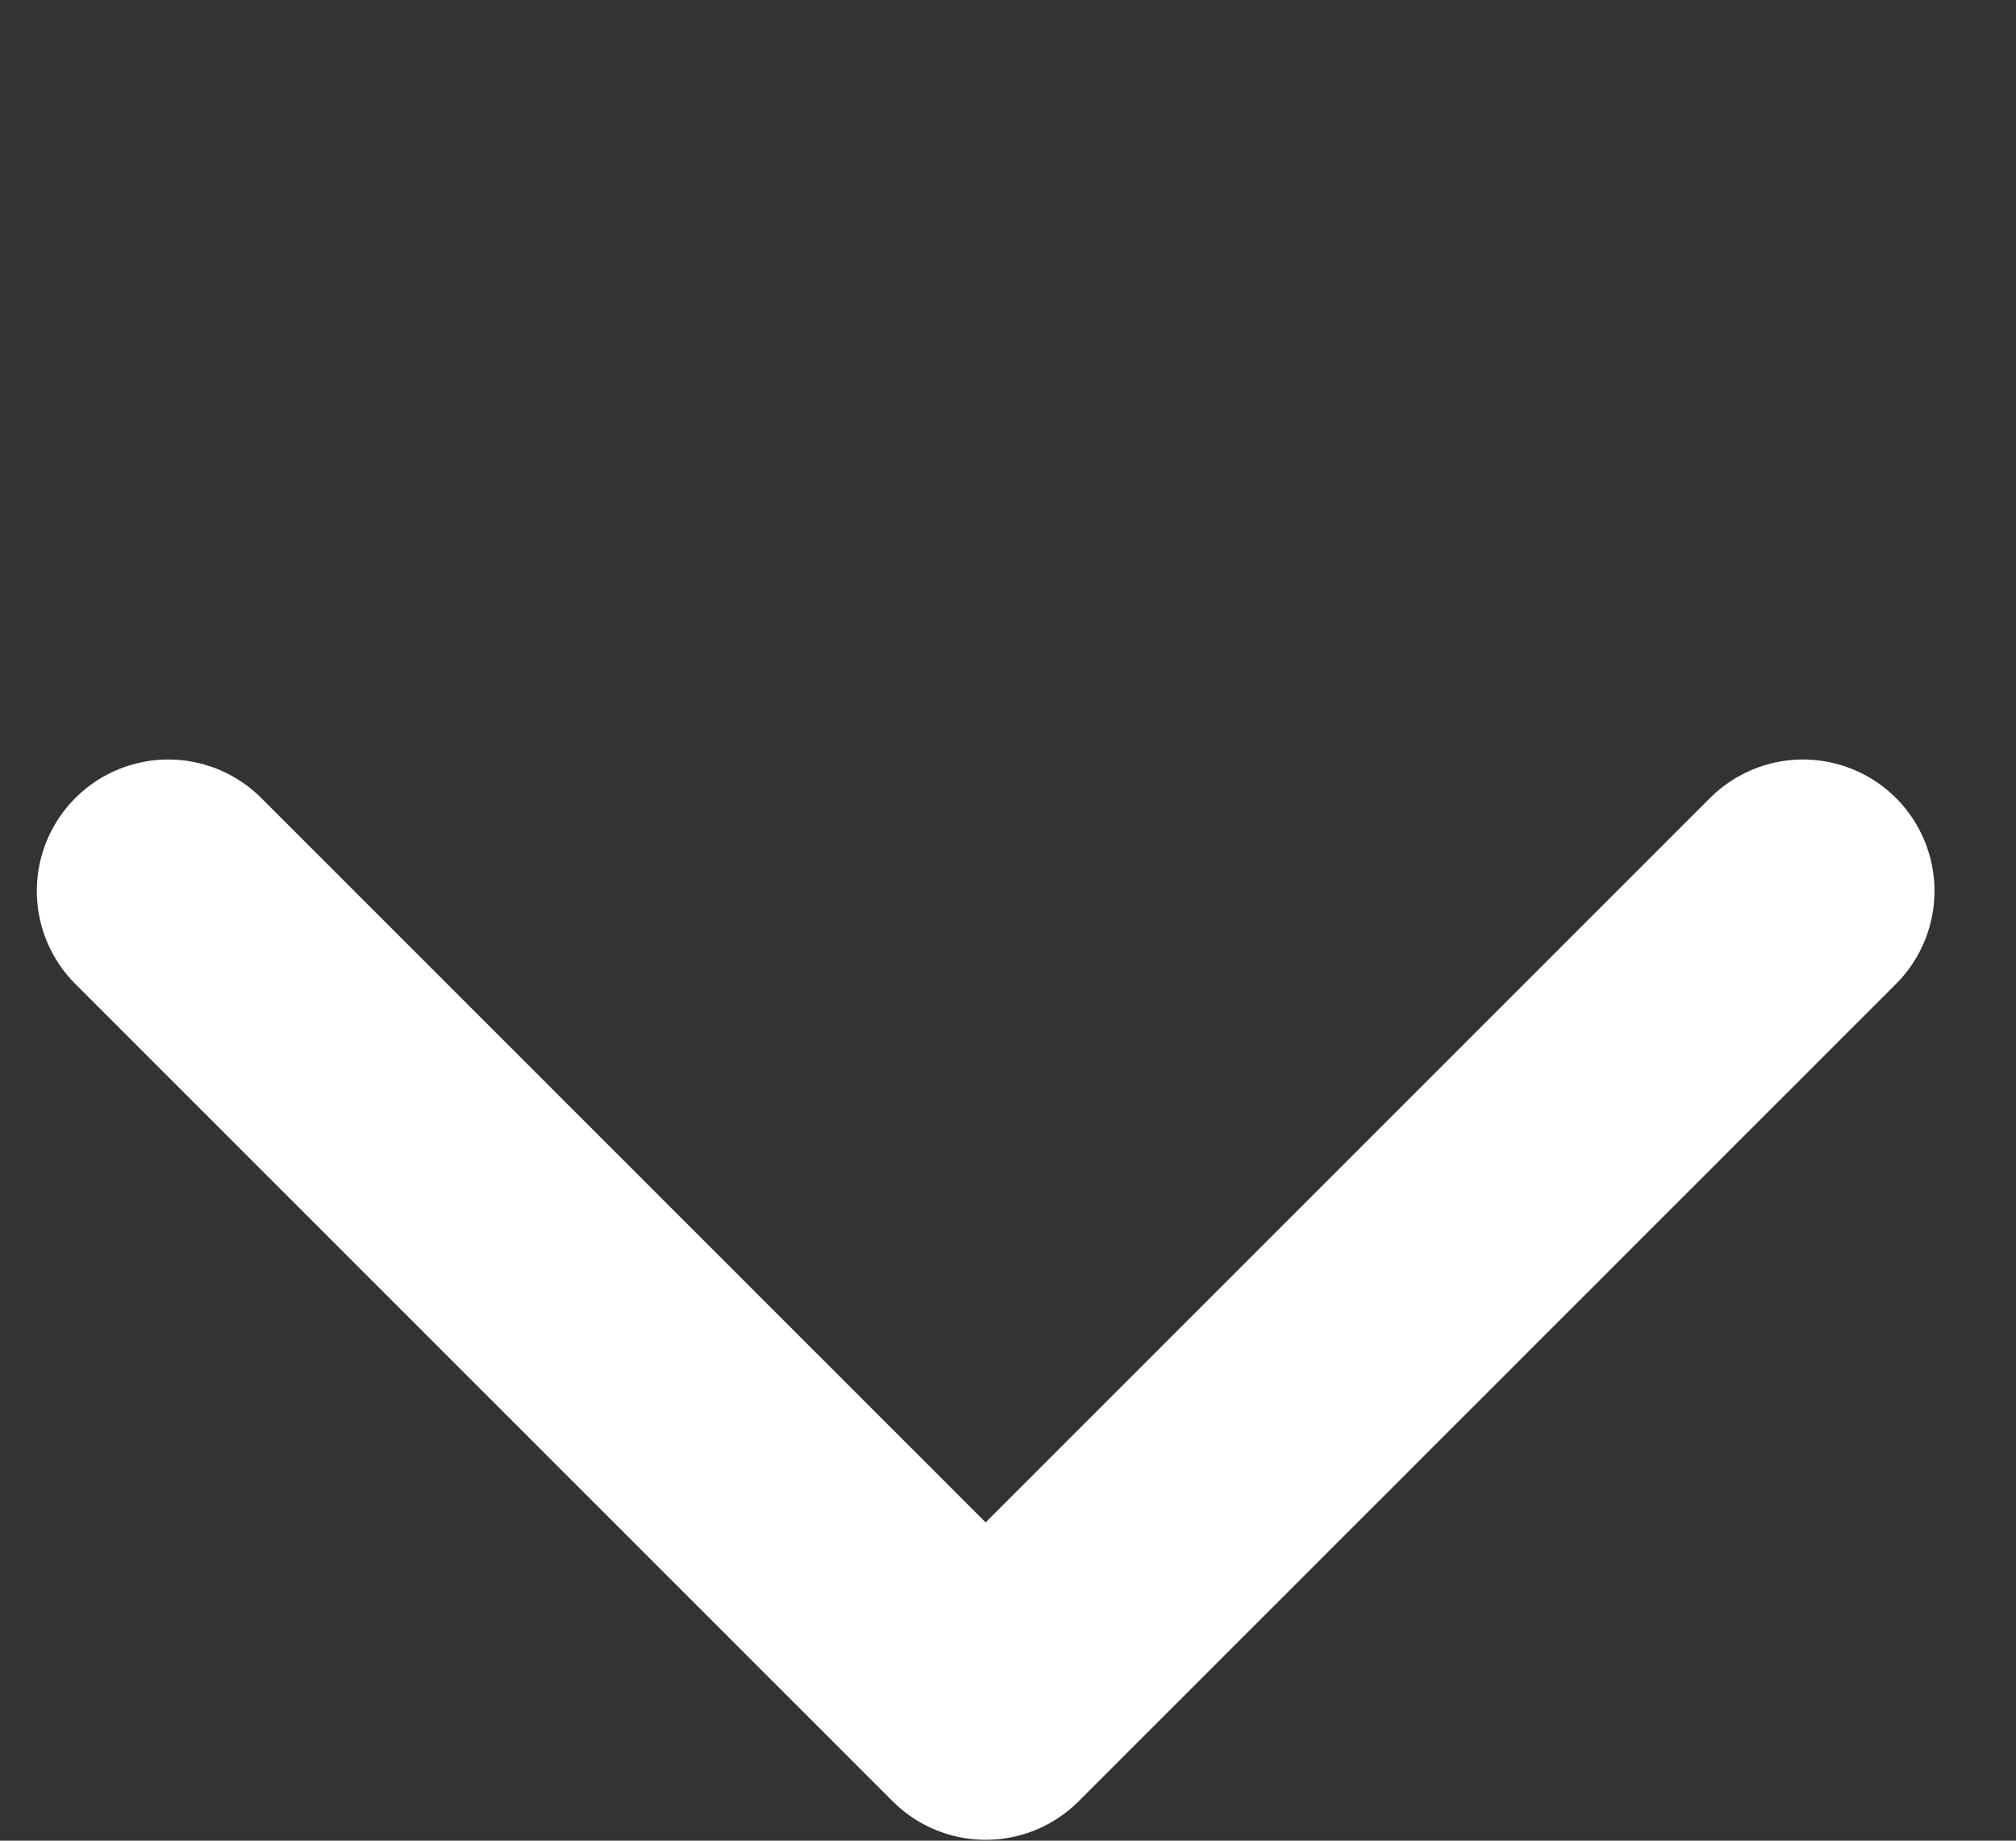 <svg width="23" height="21" viewBox="0 0 23 21" fill="none" xmlns="http://www.w3.org/2000/svg">
<rect x="0" y="0" width="23" height="21" fill="#333333" stroke="none"/>
<path d="M20.57 10.165L11.245 19.49L1.92 10.165" stroke="white" stroke-width="3" stroke-linecap="round" stroke-linejoin="round"/>
</svg>
